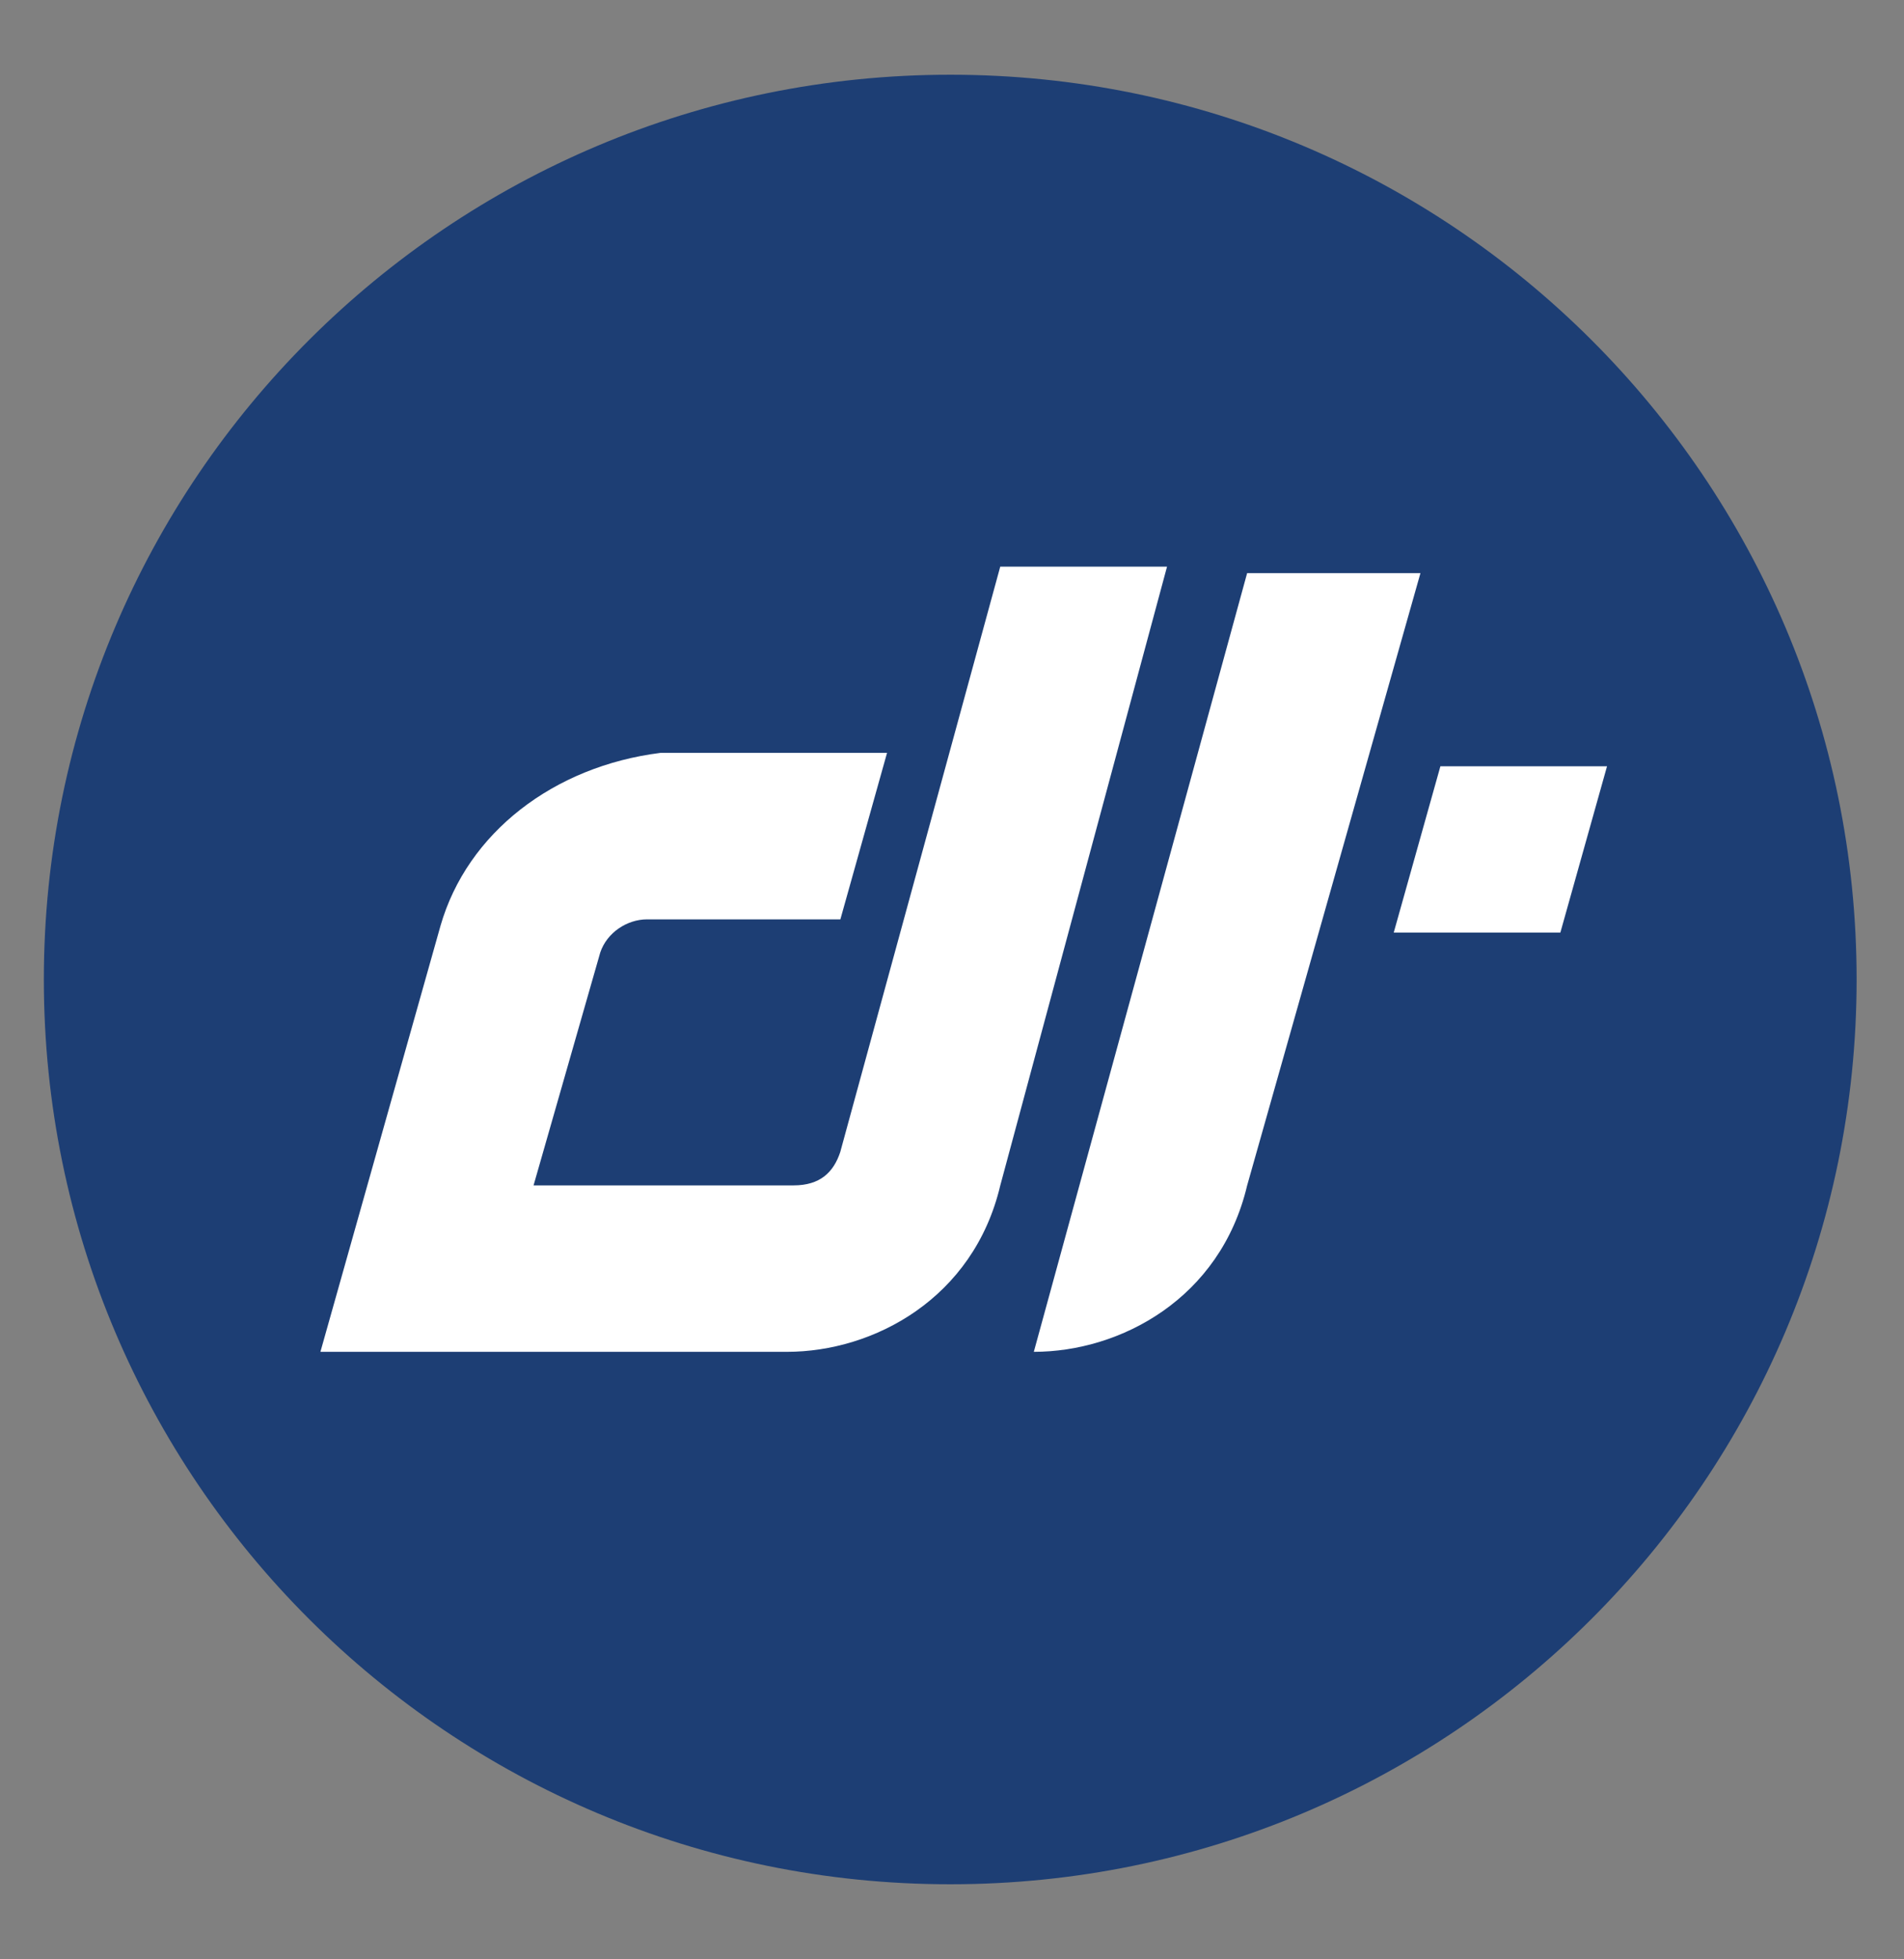 <svg xmlns="http://www.w3.org/2000/svg" width="35" height="36" viewBox="0 0 35 36" fill="none"><rect x="0" y="0" width="35" height="36" fill="#808080" stroke="none"/><g id="Dealertrack Icon BRAND COLOR 2" clip-path="url(#clip0_283_116)"><path id="Ellipse 78" d="M33.639 18.131C33.639 27.051 26.397 34.282 17.464 34.282C8.531 34.282 1.289 27.051 1.289 18.131C1.289 9.211 8.531 1.98 17.464 1.98C26.397 1.98 33.639 9.211 33.639 18.131Z" fill="white"></path><path id="Vector" d="M17.47 1.373C8.265 1.373 0.806 8.815 0.806 17.997C0.806 27.179 8.265 34.621 17.467 34.621C26.669 34.621 34.129 27.179 34.129 17.997C34.129 8.815 26.672 1.373 17.47 1.373ZM14.466 24.838H5.89L8.097 17.012C8.588 15.302 10.178 14.079 12.142 13.833H16.306L15.448 16.892H11.895C11.527 16.892 11.157 17.135 11.034 17.501L9.808 21.78H14.587C15.078 21.78 15.322 21.537 15.445 21.17L18.387 10.411H21.453L18.387 21.783C17.896 23.859 16.059 24.838 14.466 24.838ZM19.004 24.838L22.925 10.531H26.111L22.925 21.783C22.434 23.859 20.597 24.838 19.004 24.838ZM28.683 17.135H25.62L26.478 14.079H29.541L28.683 17.135Z" fill="#1D3E74"></path></g><defs><clipPath id="clip0_283_116"><rect width="34.087" height="34.087" fill="white" transform="translate(0.421 0.956)"></rect></clipPath></defs></svg>